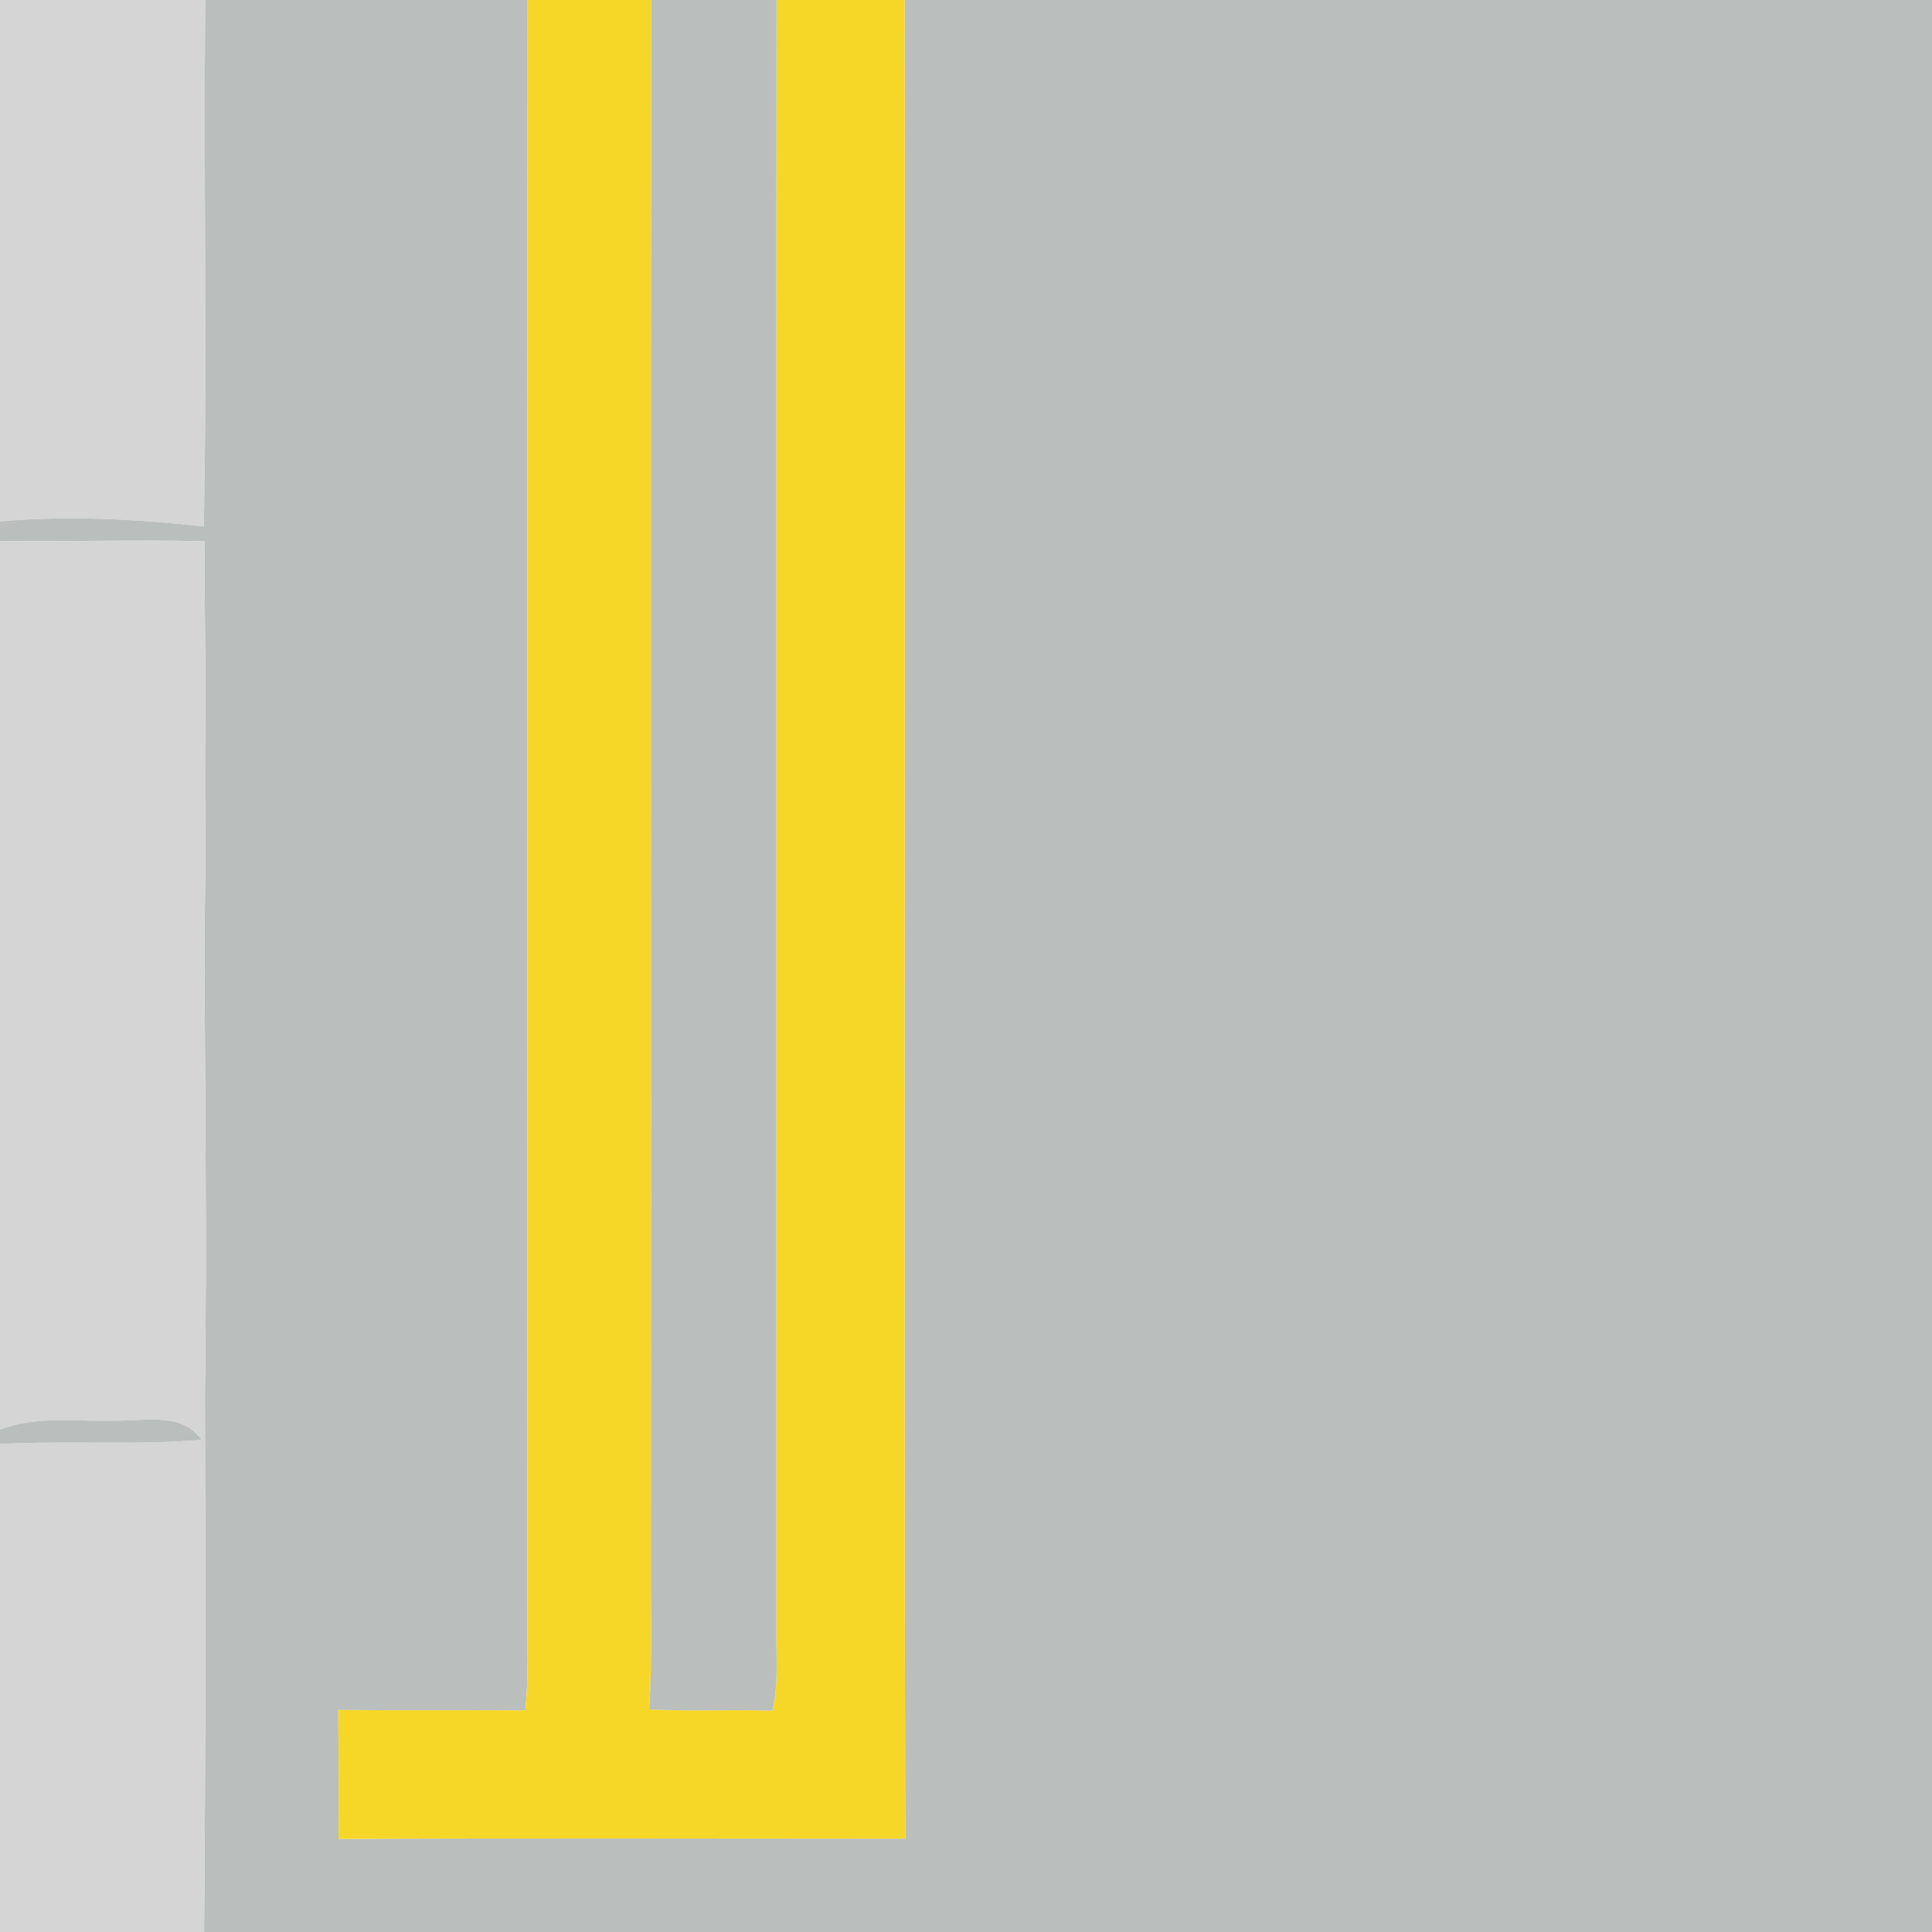 <?xml version="1.0" encoding="UTF-8" standalone="no"?>
<!-- Created with Inkscape (http://www.inkscape.org/) -->

<svg xmlns:dc="http://purl.org/dc/elements/1.1/" xmlns:cc="http://creativecommons.org/ns#" xmlns:rdf="http://www.w3.org/1999/02/22-rdf-syntax-ns#" xmlns:svg="http://www.w3.org/2000/svg" xmlns="http://www.w3.org/2000/svg" version="1.1" width="512" height="512" id="svg2">
<defs id="defs4" />
<g transform="translate(-187.5,-207.862)" id="layer1">
<g transform="matrix(1.707,0,0,1.707,187.5,207.862)" id="g3005">
<path d="M 0,0 31.88,0 C 31.55,27.24 32.22,54.5 31.63,81.73 21.13,80.58 10.54,80 0,80.96 L 0,0 z" id="path2987" style="fill:#d5d5d5" />
<path d="m 31.88,0 50.03,0 c -0.09,83.3 -0.01,166.61 -0.04,249.91 -0.03,5.21 0.23,10.44 -0.32,15.63 -9.68,-0.07 -19.35,0.02 -29.03,-0.06 0.03,6.67 0.08,13.34 0.03,20.01 29.33,-0.14 58.66,-0.04 87.99,-0.04 C 140.29,190.3 140.57,95.15 140.43,0 L 300,0 l 0,300 -268.32,0 c 0.25,-27.99 0.2,-56.01 0.13,-83.99 0.33,-23.34 -0.01,-46.68 -0.07,-70.02 0.31,-20.65 0.15,-41.3 -0.02,-61.94 C 21.15,83.76 10.57,84.14 0,83.98 L 0,80.96 C 10.54,80 21.13,80.58 31.63,81.73 32.22,54.5 31.55,27.24 31.88,0 z" id="path2989" style="fill:#babebd" />
<path d="m 81.91,0 19.18,0 c -0.09,80.67 0.02,161.33 -0.04,242 -0.05,7.79 0.23,15.6 -0.26,23.39 6.37,0.31 12.75,0 19.13,0.19 0.97,-4.14 0.56,-8.4 0.6,-12.61 C 120.55,168.65 120.48,84.32 120.55,0 l 19.88,0 c 0.14,95.15 -0.14,190.3 0.11,285.45 -29.33,0 -58.66,-0.1 -87.99,0.04 0.05,-6.67 0,-13.34 -0.03,-20.01 9.68,0.08 19.35,-0.01 29.03,0.06 0.55,-5.19 0.29,-10.42 0.32,-15.63 C 81.9,166.61 81.82,83.3 81.91,0 z" id="path2991" style="fill:#f6d727" />
<path d="m 101.09,0 19.46,0 c -0.07,84.32 0,168.65 -0.03,252.97 -0.04,4.21 0.37,8.47 -0.6,12.61 -6.38,-0.19 -12.76,0.12 -19.13,-0.19 0.49,-7.79 0.21,-15.6 0.26,-23.39 C 101.11,161.33 101,80.67 101.09,0 z" id="path2993" style="fill:#babebd" />
<path d="m 0,83.98 c 10.57,0.16 21.15,-0.22 31.72,0.07 0.17,20.64 0.33,41.29 0.02,61.94 0.06,23.34 0.4,46.68 0.07,70.02 0.07,27.98 0.12,56 -0.13,83.99 L 0,300 0,224.18 c 10.42,-0.57 20.88,0.22 31.29,-0.65 -3.14,-4.37 -8.73,-2.89 -13.3,-2.99 -6,0.2 -12.24,-0.8 -17.99,1.4 L 0,83.98 z" id="path2995" style="fill:#d5d5d5" />
<path d="m 17.99,220.54 c 4.57,0.1 10.16,-1.38 13.3,2.99 -10.41,0.87 -20.87,0.08 -31.29,0.65 l 0,-2.24 c 5.75,-2.2 11.99,-1.2 17.99,-1.4 z" id="path2997" style="fill:#babebd" />
</g>
</g>
</svg>
